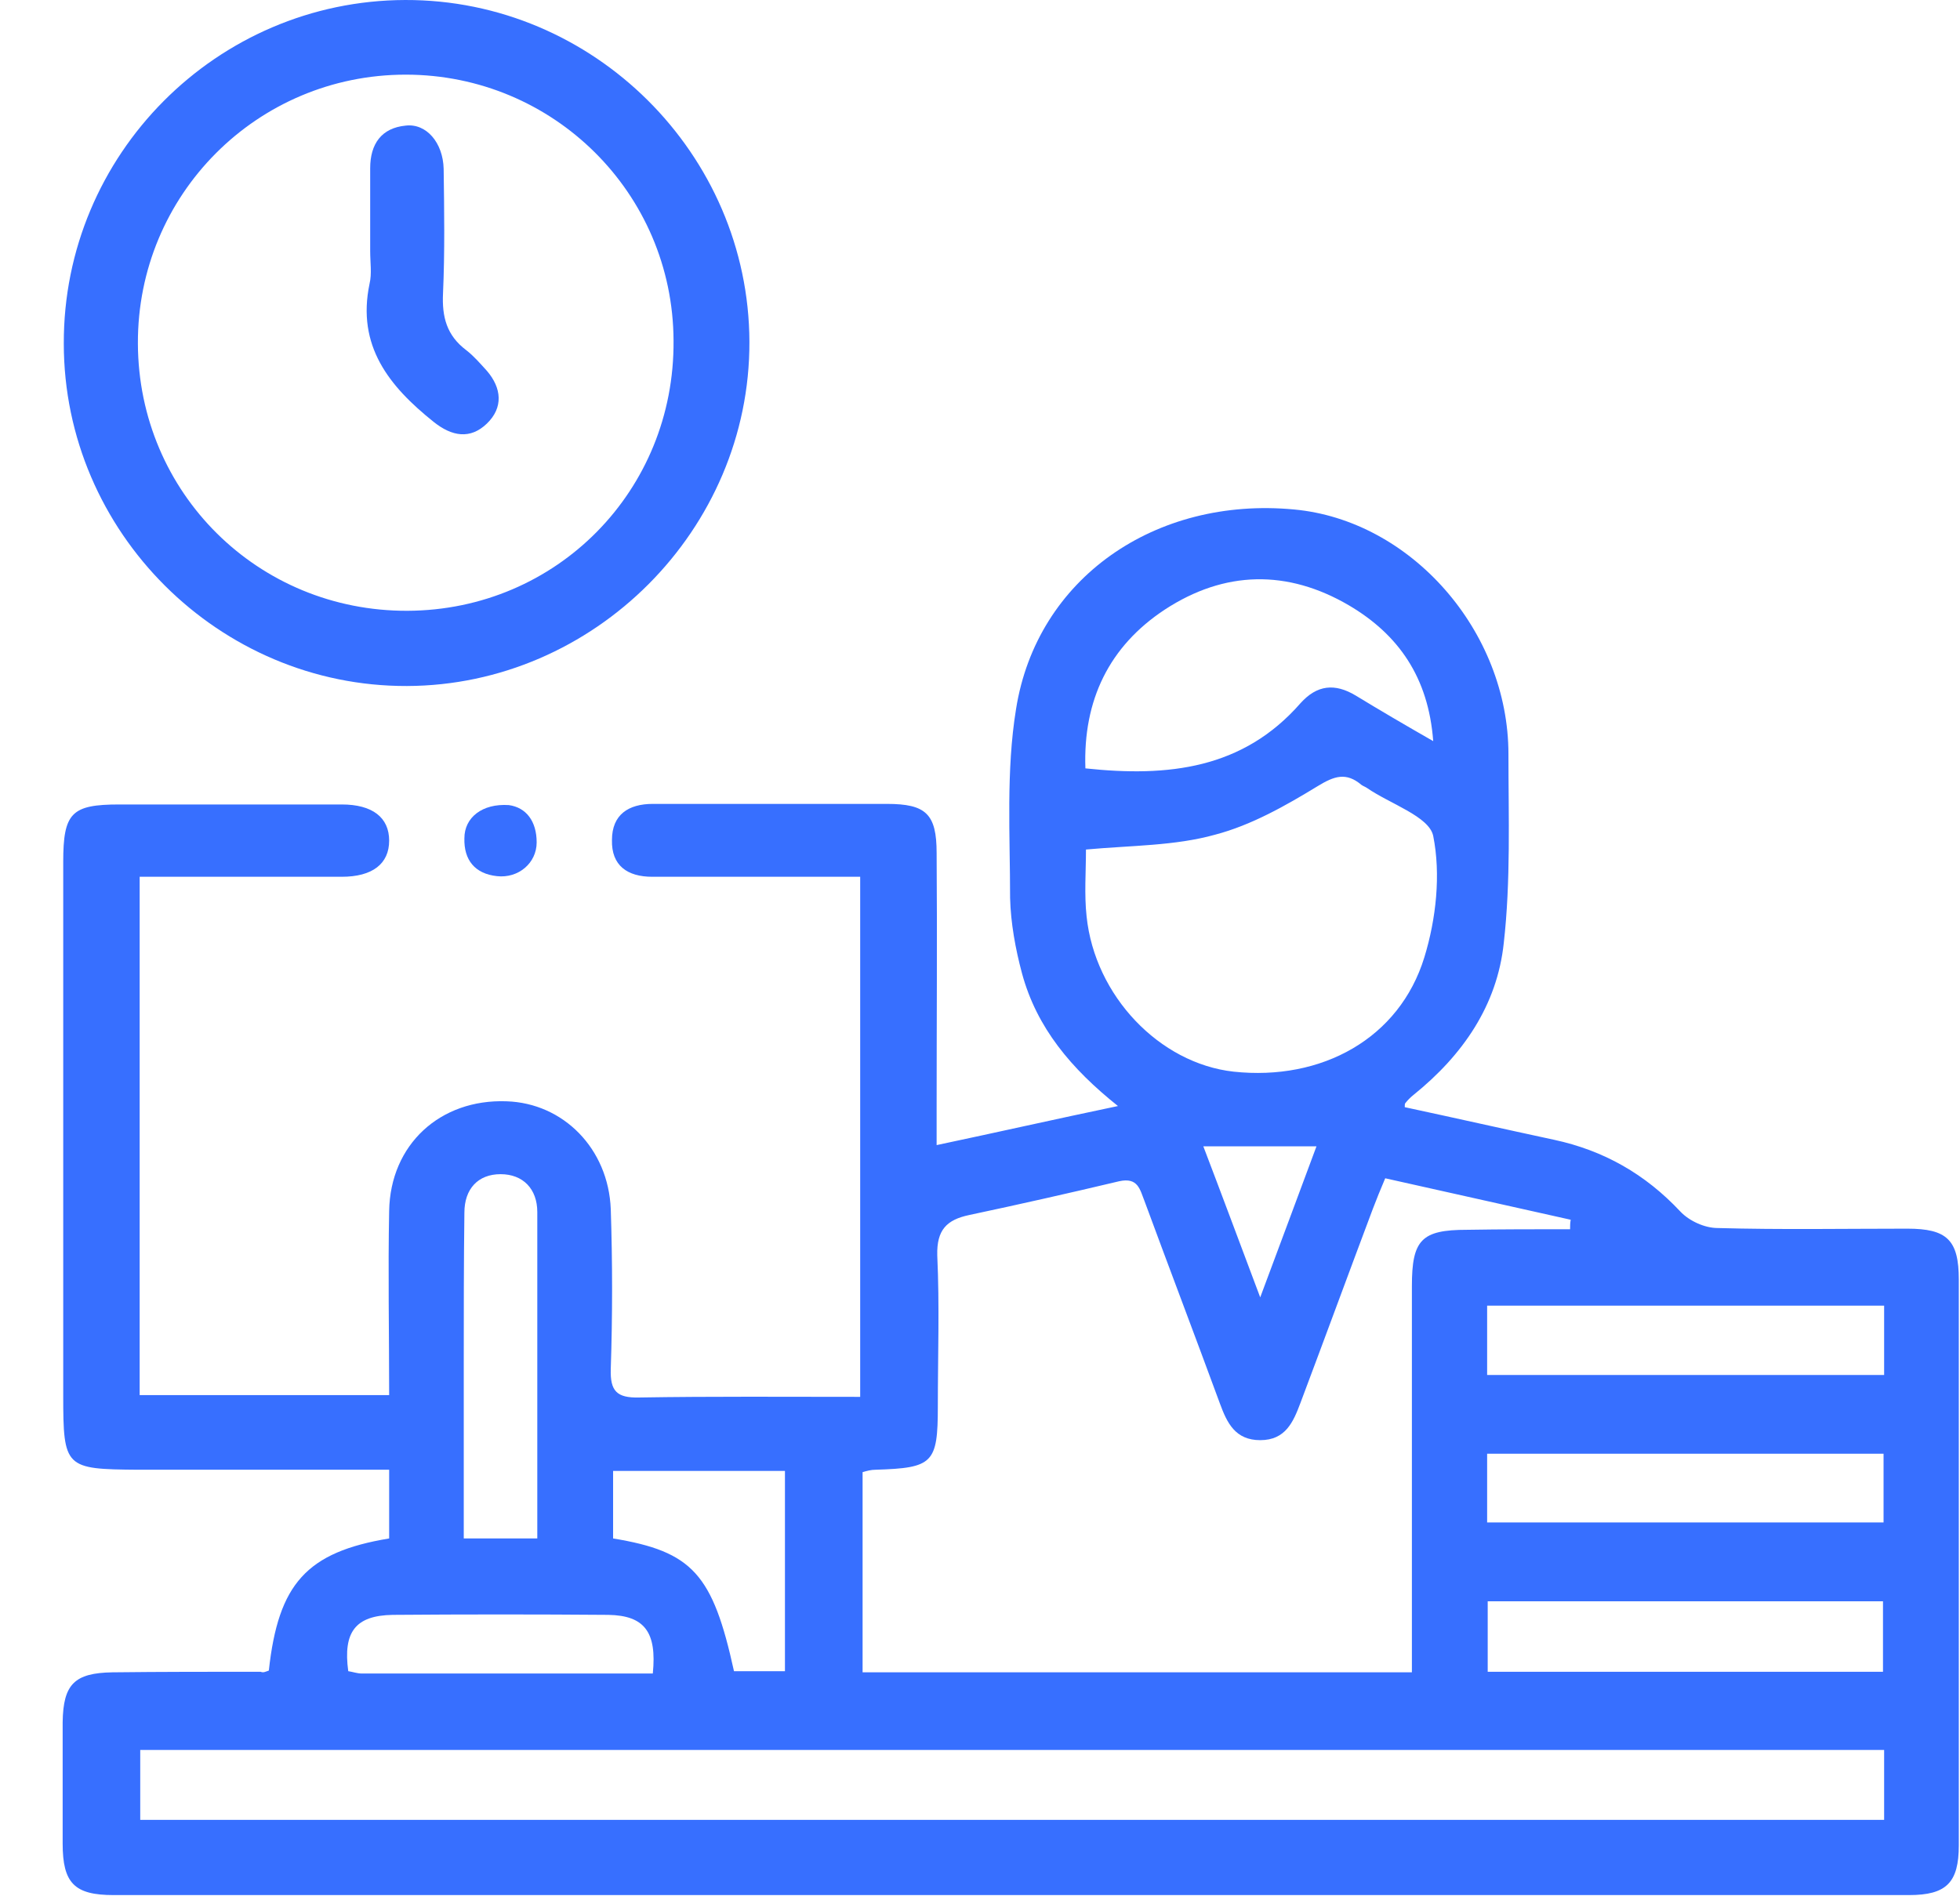 <svg width="31" height="30" viewBox="0 0 31 30" fill="none" xmlns="http://www.w3.org/2000/svg">
<path d="M4.252 26.429C4.402 25.052 4.852 24.555 6.155 24.339C6.155 24.161 6.155 23.974 6.155 23.796C6.155 23.627 6.155 23.458 6.155 23.252C4.796 23.252 3.493 23.252 2.181 23.252C1.028 23.243 1 23.224 1 22.071C1 19.26 1 16.448 1 13.636C1 12.858 1.131 12.727 1.89 12.727C3.062 12.727 4.233 12.727 5.405 12.727C5.892 12.727 6.155 12.934 6.155 13.299C6.155 13.665 5.892 13.871 5.405 13.871C4.346 13.871 3.287 13.871 2.209 13.871C2.209 16.626 2.209 19.335 2.209 22.071C3.53 22.071 4.824 22.071 6.155 22.071C6.155 21.078 6.136 20.113 6.155 19.157C6.173 18.107 6.961 17.385 8.01 17.423C8.91 17.451 9.622 18.172 9.66 19.128C9.688 19.972 9.688 20.815 9.66 21.659C9.65 22.006 9.753 22.118 10.11 22.109C11.262 22.09 12.415 22.099 13.605 22.099C13.605 19.363 13.605 16.654 13.605 13.871C13.474 13.871 13.324 13.871 13.174 13.871C12.218 13.871 11.272 13.871 10.316 13.871C9.922 13.871 9.669 13.693 9.679 13.29C9.679 12.887 9.941 12.718 10.325 12.718C11.562 12.718 12.79 12.718 14.027 12.718C14.646 12.718 14.814 12.877 14.814 13.496C14.824 14.836 14.814 16.186 14.814 17.526C14.814 17.695 14.814 17.863 14.814 18.116C15.789 17.91 16.698 17.704 17.682 17.498C16.942 16.907 16.398 16.261 16.164 15.398C16.061 15.014 15.986 14.602 15.976 14.208C15.976 13.215 15.911 12.193 16.07 11.218C16.398 9.147 18.273 7.854 20.466 8.06C22.312 8.229 23.858 9.981 23.858 11.931C23.858 12.924 23.896 13.936 23.784 14.92C23.68 15.904 23.137 16.692 22.359 17.32C22.312 17.357 22.265 17.404 22.228 17.451C22.218 17.46 22.218 17.479 22.218 17.516C23.006 17.685 23.793 17.863 24.58 18.032C25.367 18.201 26.023 18.576 26.576 19.166C26.717 19.316 26.961 19.428 27.167 19.428C28.17 19.456 29.163 19.438 30.166 19.438C30.794 19.438 30.981 19.616 30.981 20.244C30.981 23.224 30.981 26.214 30.981 29.194C30.981 29.785 30.784 29.981 30.194 29.981C20.728 29.981 11.262 29.981 1.797 29.981C1.178 29.981 0.991 29.794 0.991 29.166C0.991 28.529 0.991 27.882 0.991 27.245C1 26.645 1.178 26.467 1.778 26.457C2.556 26.448 3.343 26.448 4.121 26.448C4.168 26.467 4.196 26.448 4.252 26.429ZM24.833 19.447C24.833 19.4 24.833 19.344 24.843 19.297C23.877 19.082 22.912 18.866 21.909 18.641C21.834 18.819 21.768 18.979 21.712 19.128C21.328 20.15 20.953 21.172 20.569 22.193C20.456 22.493 20.335 22.784 19.932 22.784C19.538 22.784 19.407 22.512 19.294 22.203C18.901 21.134 18.498 20.075 18.104 19.007C18.029 18.819 18.001 18.622 17.701 18.688C16.914 18.875 16.127 19.053 15.33 19.222C14.974 19.297 14.814 19.456 14.824 19.86C14.861 20.656 14.833 21.453 14.833 22.249C14.833 23.149 14.758 23.224 13.849 23.252C13.774 23.252 13.709 23.271 13.643 23.29C13.643 24.358 13.643 25.398 13.643 26.457C16.548 26.457 19.407 26.457 22.331 26.457C22.331 26.242 22.331 26.064 22.331 25.876C22.331 24.03 22.331 22.193 22.331 20.347C22.331 19.616 22.481 19.456 23.202 19.456C23.746 19.447 24.29 19.447 24.833 19.447ZM29.8 27.685C20.588 27.685 11.403 27.685 2.218 27.685C2.218 28.069 2.218 28.425 2.218 28.791C11.431 28.791 20.597 28.791 29.8 28.791C29.8 28.407 29.8 28.051 29.8 27.685ZM17.176 13.44C17.176 13.796 17.148 14.152 17.186 14.499C17.317 15.755 18.338 16.823 19.51 16.954C20.906 17.104 22.134 16.429 22.528 15.145C22.715 14.536 22.79 13.833 22.668 13.224C22.603 12.915 21.984 12.718 21.619 12.465C21.59 12.446 21.562 12.437 21.534 12.418C21.291 12.212 21.103 12.277 20.841 12.437C20.335 12.746 19.791 13.055 19.219 13.205C18.582 13.383 17.898 13.374 17.176 13.44ZM17.167 12.156C18.479 12.296 19.66 12.165 20.569 11.125C20.831 10.834 21.112 10.806 21.441 11.003C21.825 11.237 22.209 11.462 22.668 11.725C22.593 10.712 22.115 10.037 21.337 9.578C20.363 9.007 19.369 9.025 18.423 9.644C17.542 10.225 17.129 11.078 17.167 12.156ZM29.8 20.656C27.682 20.656 25.602 20.656 23.521 20.656C23.521 21.04 23.521 21.387 23.521 21.753C25.62 21.753 27.701 21.753 29.8 21.753C29.8 21.378 29.8 21.04 29.8 20.656ZM23.521 24.086C25.639 24.086 27.72 24.086 29.791 24.086C29.791 23.693 29.791 23.346 29.791 22.999C27.673 22.999 25.602 22.999 23.521 22.999C23.521 23.383 23.521 23.721 23.521 24.086ZM29.782 26.448C29.782 26.036 29.782 25.689 29.782 25.333C27.673 25.333 25.611 25.333 23.53 25.333C23.53 25.717 23.53 26.082 23.53 26.448C25.63 26.448 27.692 26.448 29.782 26.448ZM8.498 24.339C8.498 22.596 8.498 20.881 8.498 19.175C8.498 18.81 8.273 18.576 7.917 18.576C7.56 18.576 7.345 18.81 7.345 19.185C7.335 19.981 7.335 20.778 7.335 21.565C7.335 22.484 7.335 23.402 7.335 24.339C7.729 24.339 8.085 24.339 8.498 24.339ZM9.697 24.339C10.953 24.546 11.272 24.902 11.609 26.439C11.872 26.439 12.143 26.439 12.415 26.439C12.415 25.361 12.415 24.33 12.415 23.271C11.497 23.271 10.606 23.271 9.697 23.271C9.697 23.646 9.697 23.983 9.697 24.339ZM10.325 26.476C10.391 25.82 10.194 25.558 9.622 25.548C8.488 25.539 7.354 25.539 6.211 25.548C5.62 25.558 5.424 25.82 5.508 26.439C5.574 26.448 5.649 26.476 5.723 26.476C7.251 26.476 8.779 26.476 10.325 26.476ZM20.822 18.135C20.203 18.135 19.632 18.135 19.032 18.135C19.322 18.894 19.604 19.653 19.932 20.525C20.26 19.644 20.541 18.894 20.822 18.135Z" fill="#376FFF"/>
<path d="M1.009 5.436C1 2.446 3.427 0.009 6.408 2.68419e-05C9.388 -0.009 11.844 2.437 11.853 5.408C11.862 8.379 9.397 10.844 6.436 10.853C3.465 10.862 1.009 8.416 1.009 5.436ZM2.181 5.436C2.19 7.798 4.083 9.672 6.445 9.663C8.807 9.653 10.672 7.76 10.653 5.389C10.644 3.055 8.751 1.181 6.417 1.181C4.065 1.181 2.171 3.083 2.181 5.436Z" fill="#376FFF"/>
<path d="M8.048 12.737C8.32 12.774 8.488 12.99 8.488 13.327C8.488 13.655 8.198 13.899 7.86 13.861C7.514 13.824 7.335 13.608 7.345 13.261C7.345 12.934 7.626 12.709 8.048 12.737Z" fill="#376FFF"/>
<path d="M5.855 3.974C5.855 3.533 5.855 3.102 5.855 2.662C5.855 2.277 6.033 2.024 6.417 1.987C6.745 1.949 7.007 2.259 7.017 2.671C7.026 3.327 7.036 3.983 7.007 4.639C6.989 5.014 7.064 5.305 7.373 5.539C7.495 5.633 7.598 5.754 7.701 5.867C7.935 6.139 7.963 6.448 7.701 6.701C7.439 6.954 7.148 6.907 6.857 6.673C6.155 6.111 5.639 5.473 5.845 4.489C5.883 4.33 5.855 4.152 5.855 3.974Z" fill="#376FFF"/>
</svg>
